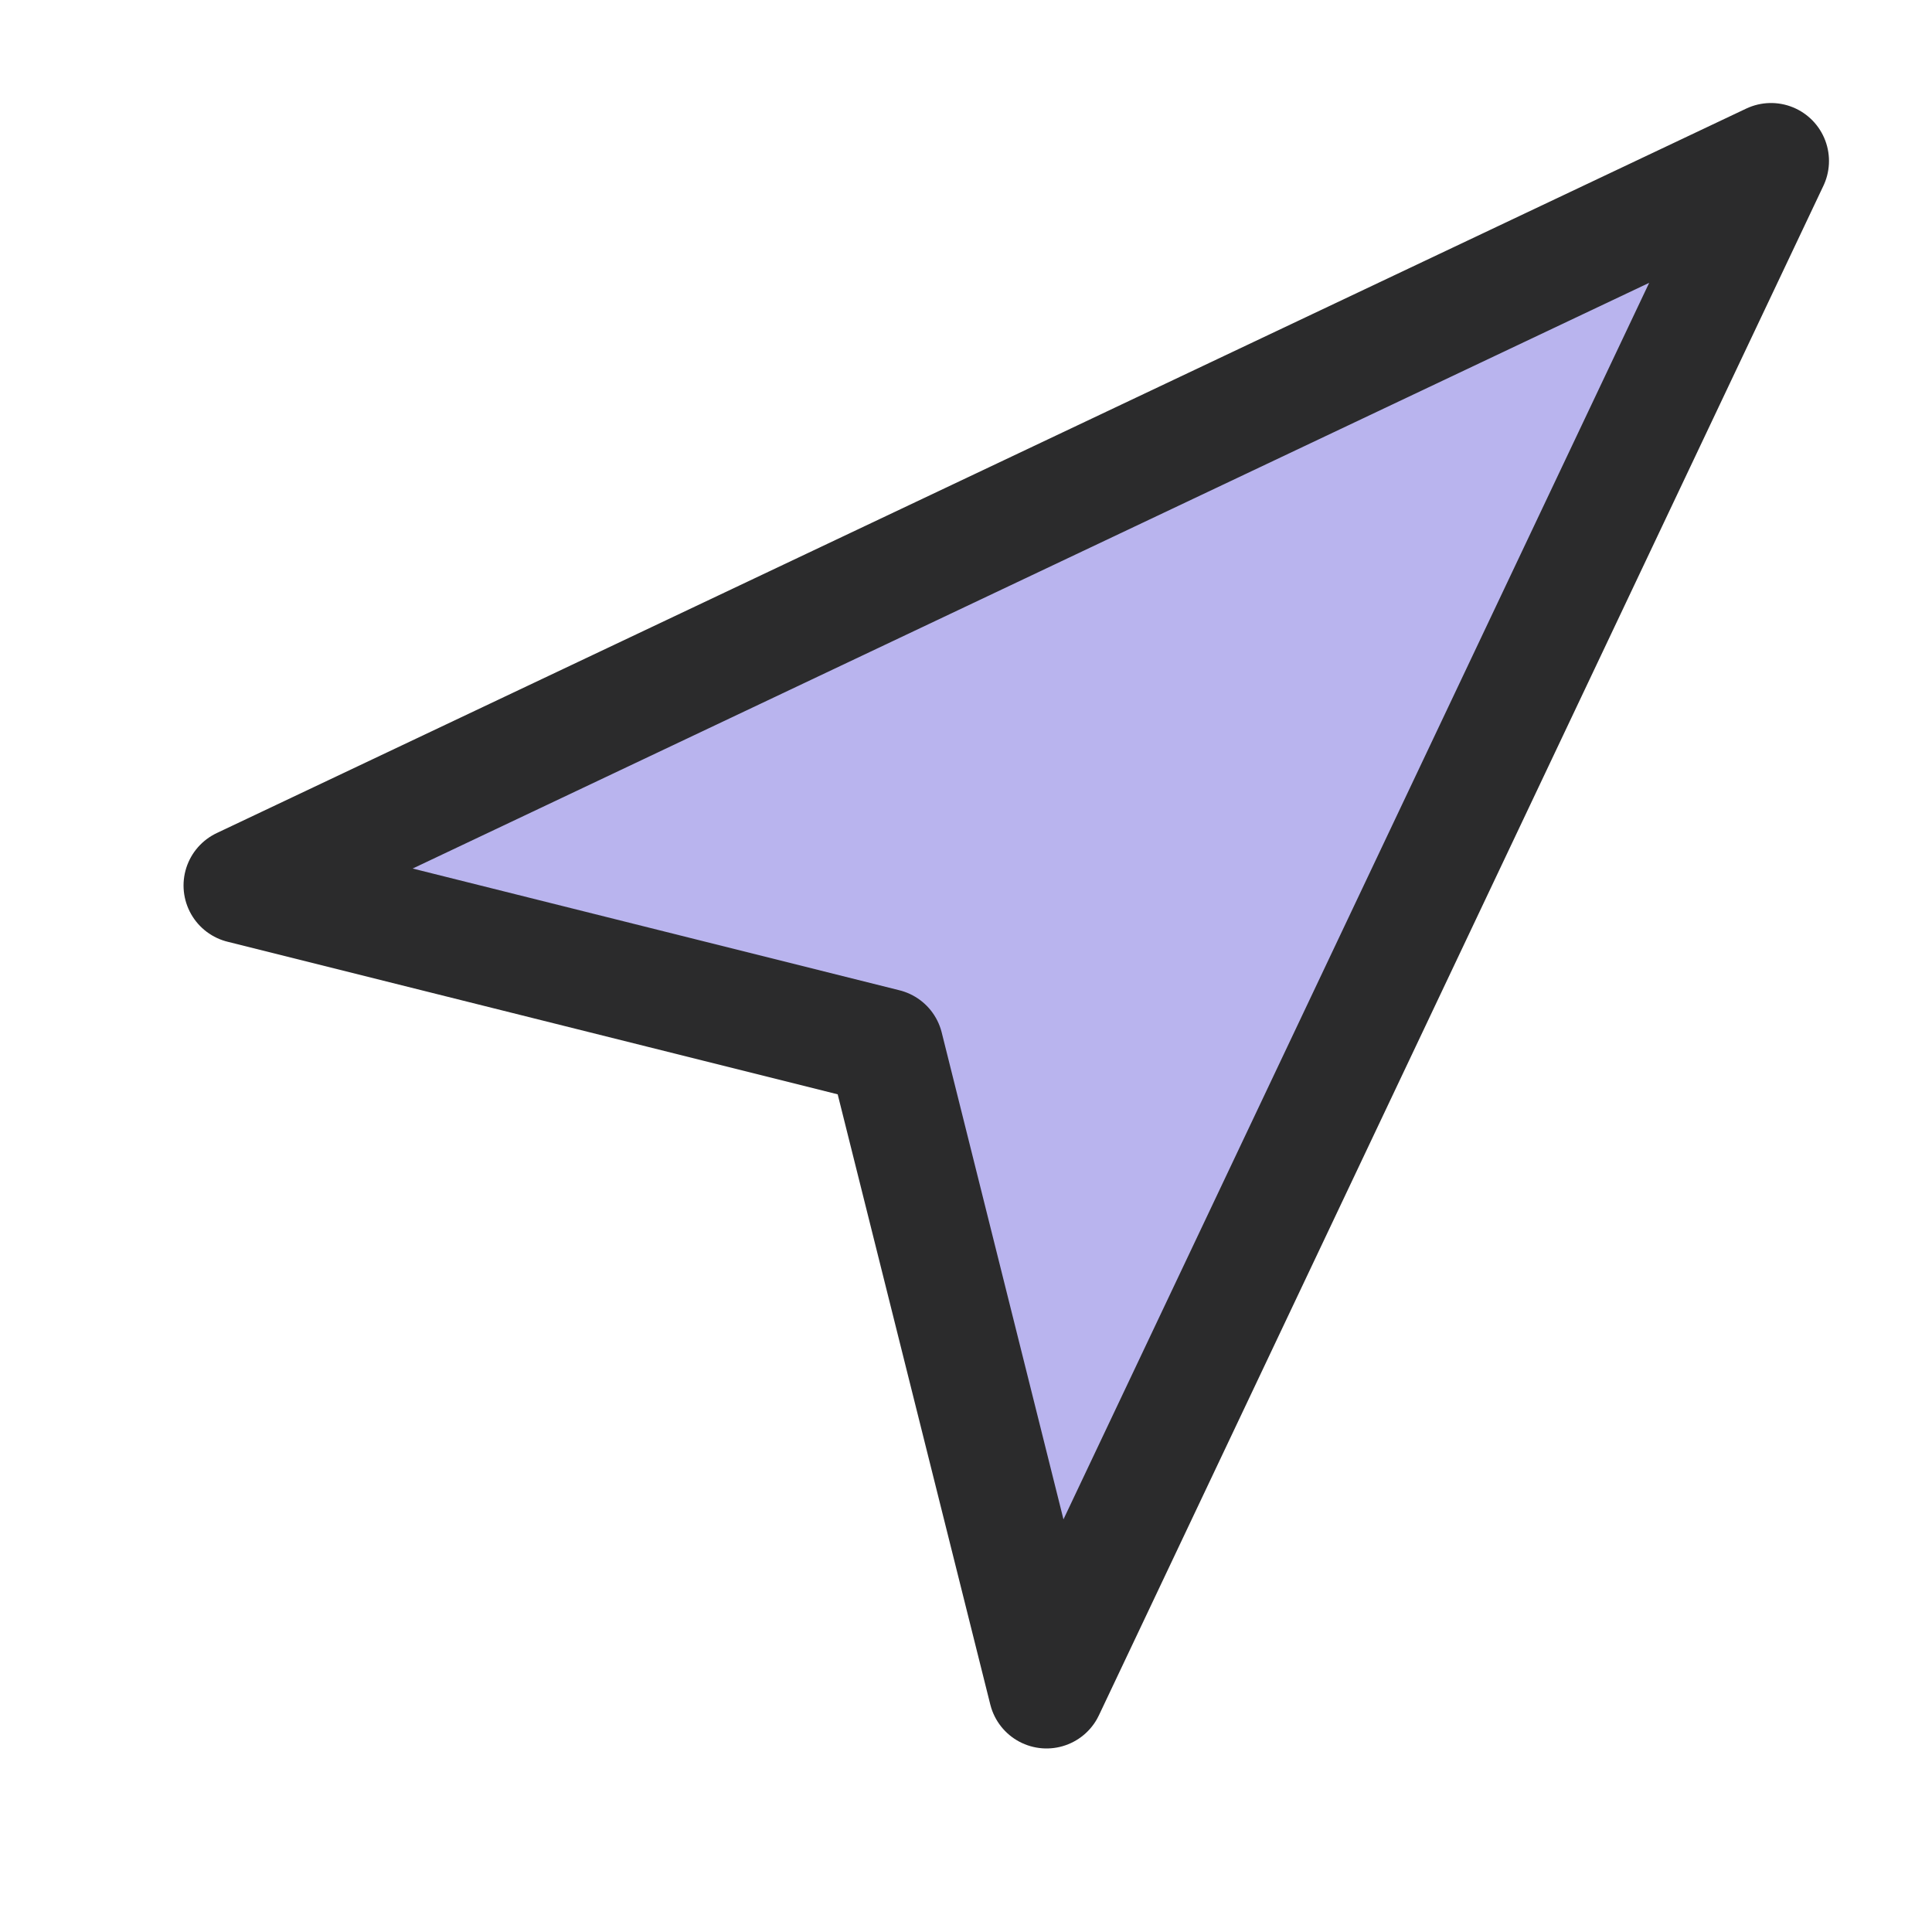 <svg width="25" height="25" viewBox="0 0 25 25" fill="none" xmlns="http://www.w3.org/2000/svg">
<path d="M3.125 11.458L22.917 2.083L13.542 21.875L11.458 13.542L3.125 11.458Z" fill="#B9B4EE" stroke="#2B2B2C" stroke-width="1.5" stroke-linecap="round" stroke-linejoin="round"/>
</svg>
